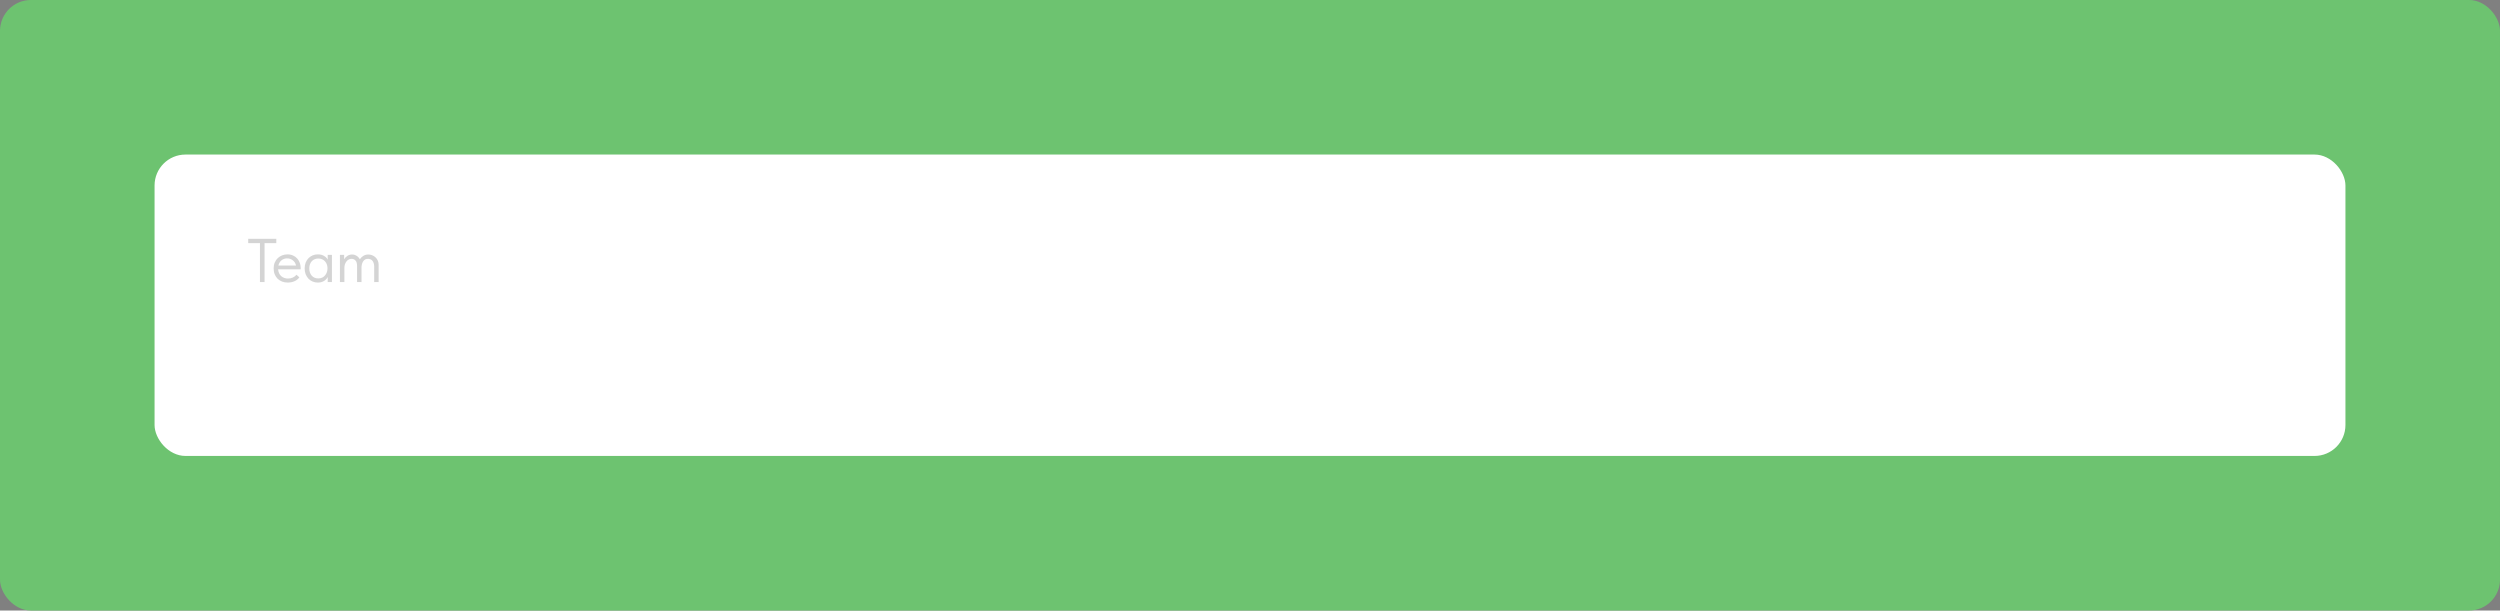 <?xml version="1.0" encoding="UTF-8"?> <svg xmlns="http://www.w3.org/2000/svg" width="647" height="158" viewBox="0 0 647 158" fill="none"><rect x="0" y="0" width="647" height="158" fill="#808080" stroke="none"/><rect width="647" height="158" rx="8" fill="#6DC370"></rect><rect x="40" y="40" width="567" height="78" rx="8" fill="white"></rect><path d="M67.28 62.92H64.24V61.8H71.504V62.92H68.464V73H67.28V62.92ZM74.469 73.128C73.946 73.128 73.461 73.043 73.013 72.872C72.575 72.701 72.191 72.461 71.861 72.152C71.541 71.832 71.285 71.448 71.093 71C70.911 70.552 70.821 70.045 70.821 69.48C70.821 68.893 70.917 68.376 71.109 67.928C71.311 67.469 71.578 67.085 71.909 66.776C72.25 66.467 72.634 66.232 73.061 66.072C73.498 65.912 73.951 65.832 74.421 65.832C74.965 65.832 75.445 65.933 75.861 66.136C76.287 66.328 76.645 66.589 76.933 66.92C77.221 67.251 77.439 67.624 77.589 68.04C77.738 68.456 77.813 68.877 77.813 69.304V69.704H71.973C72.005 70.077 72.09 70.413 72.229 70.712C72.367 71 72.549 71.251 72.773 71.464C73.007 71.667 73.274 71.821 73.573 71.928C73.871 72.035 74.191 72.088 74.533 72.088C74.981 72.088 75.397 72.003 75.781 71.832C76.175 71.651 76.49 71.405 76.725 71.096L77.477 71.784C77.135 72.243 76.693 72.584 76.149 72.808C75.615 73.021 75.055 73.128 74.469 73.128ZM74.309 66.872C73.743 66.872 73.258 67.037 72.853 67.368C72.447 67.699 72.181 68.152 72.053 68.728H76.613C76.506 68.184 76.239 67.741 75.813 67.4C75.397 67.048 74.895 66.872 74.309 66.872ZM82.252 73.128C81.805 73.128 81.373 73.048 80.957 72.888C80.54 72.717 80.178 72.477 79.868 72.168C79.559 71.848 79.308 71.464 79.117 71.016C78.935 70.557 78.844 70.045 78.844 69.48C78.844 68.925 78.93 68.424 79.1 67.976C79.282 67.517 79.527 67.133 79.837 66.824C80.146 66.504 80.508 66.259 80.924 66.088C81.341 65.917 81.783 65.832 82.252 65.832C82.924 65.832 83.479 65.976 83.916 66.264C84.365 66.541 84.663 66.856 84.812 67.208V65.96H85.9V73H84.812V71.688C84.61 72.104 84.284 72.451 83.837 72.728C83.388 72.995 82.861 73.128 82.252 73.128ZM82.365 72.056C82.749 72.056 83.09 71.987 83.388 71.848C83.687 71.699 83.933 71.507 84.124 71.272C84.327 71.027 84.482 70.755 84.588 70.456C84.695 70.147 84.749 69.837 84.749 69.528V69.272C84.738 68.963 84.679 68.669 84.573 68.392C84.466 68.104 84.311 67.853 84.109 67.64C83.916 67.416 83.677 67.24 83.388 67.112C83.1 66.973 82.77 66.904 82.397 66.904C82.055 66.904 81.74 66.963 81.453 67.08C81.175 67.187 80.93 67.352 80.716 67.576C80.503 67.789 80.338 68.056 80.221 68.376C80.103 68.696 80.044 69.059 80.044 69.464C80.044 70.243 80.258 70.872 80.684 71.352C81.111 71.821 81.671 72.056 82.365 72.056ZM92.406 68.792C92.406 68.152 92.268 67.693 91.99 67.416C91.724 67.128 91.388 66.984 90.982 66.984C90.705 66.984 90.454 67.048 90.23 67.176C90.006 67.293 89.814 67.459 89.654 67.672C89.494 67.875 89.366 68.115 89.27 68.392C89.185 68.669 89.137 68.968 89.126 69.288V73H87.974V65.96H89.062V67.096C89.254 66.755 89.532 66.467 89.894 66.232C90.257 65.987 90.668 65.864 91.126 65.864C91.532 65.864 91.916 65.976 92.278 66.2C92.641 66.413 92.924 66.717 93.126 67.112C93.34 66.771 93.633 66.477 94.006 66.232C94.39 65.987 94.833 65.864 95.334 65.864C95.665 65.864 95.99 65.928 96.31 66.056C96.63 66.173 96.913 66.349 97.158 66.584C97.414 66.808 97.617 67.085 97.766 67.416C97.916 67.747 97.99 68.12 97.99 68.536V73H96.838V68.952C96.838 68.6 96.79 68.301 96.694 68.056C96.609 67.8 96.492 67.592 96.342 67.432C96.193 67.272 96.022 67.16 95.83 67.096C95.638 67.021 95.441 66.984 95.238 66.984C94.694 66.984 94.284 67.192 94.006 67.608C93.729 68.013 93.58 68.536 93.558 69.176V73H92.406V68.792Z" fill="#282828" fill-opacity="0.2"></path></svg> 